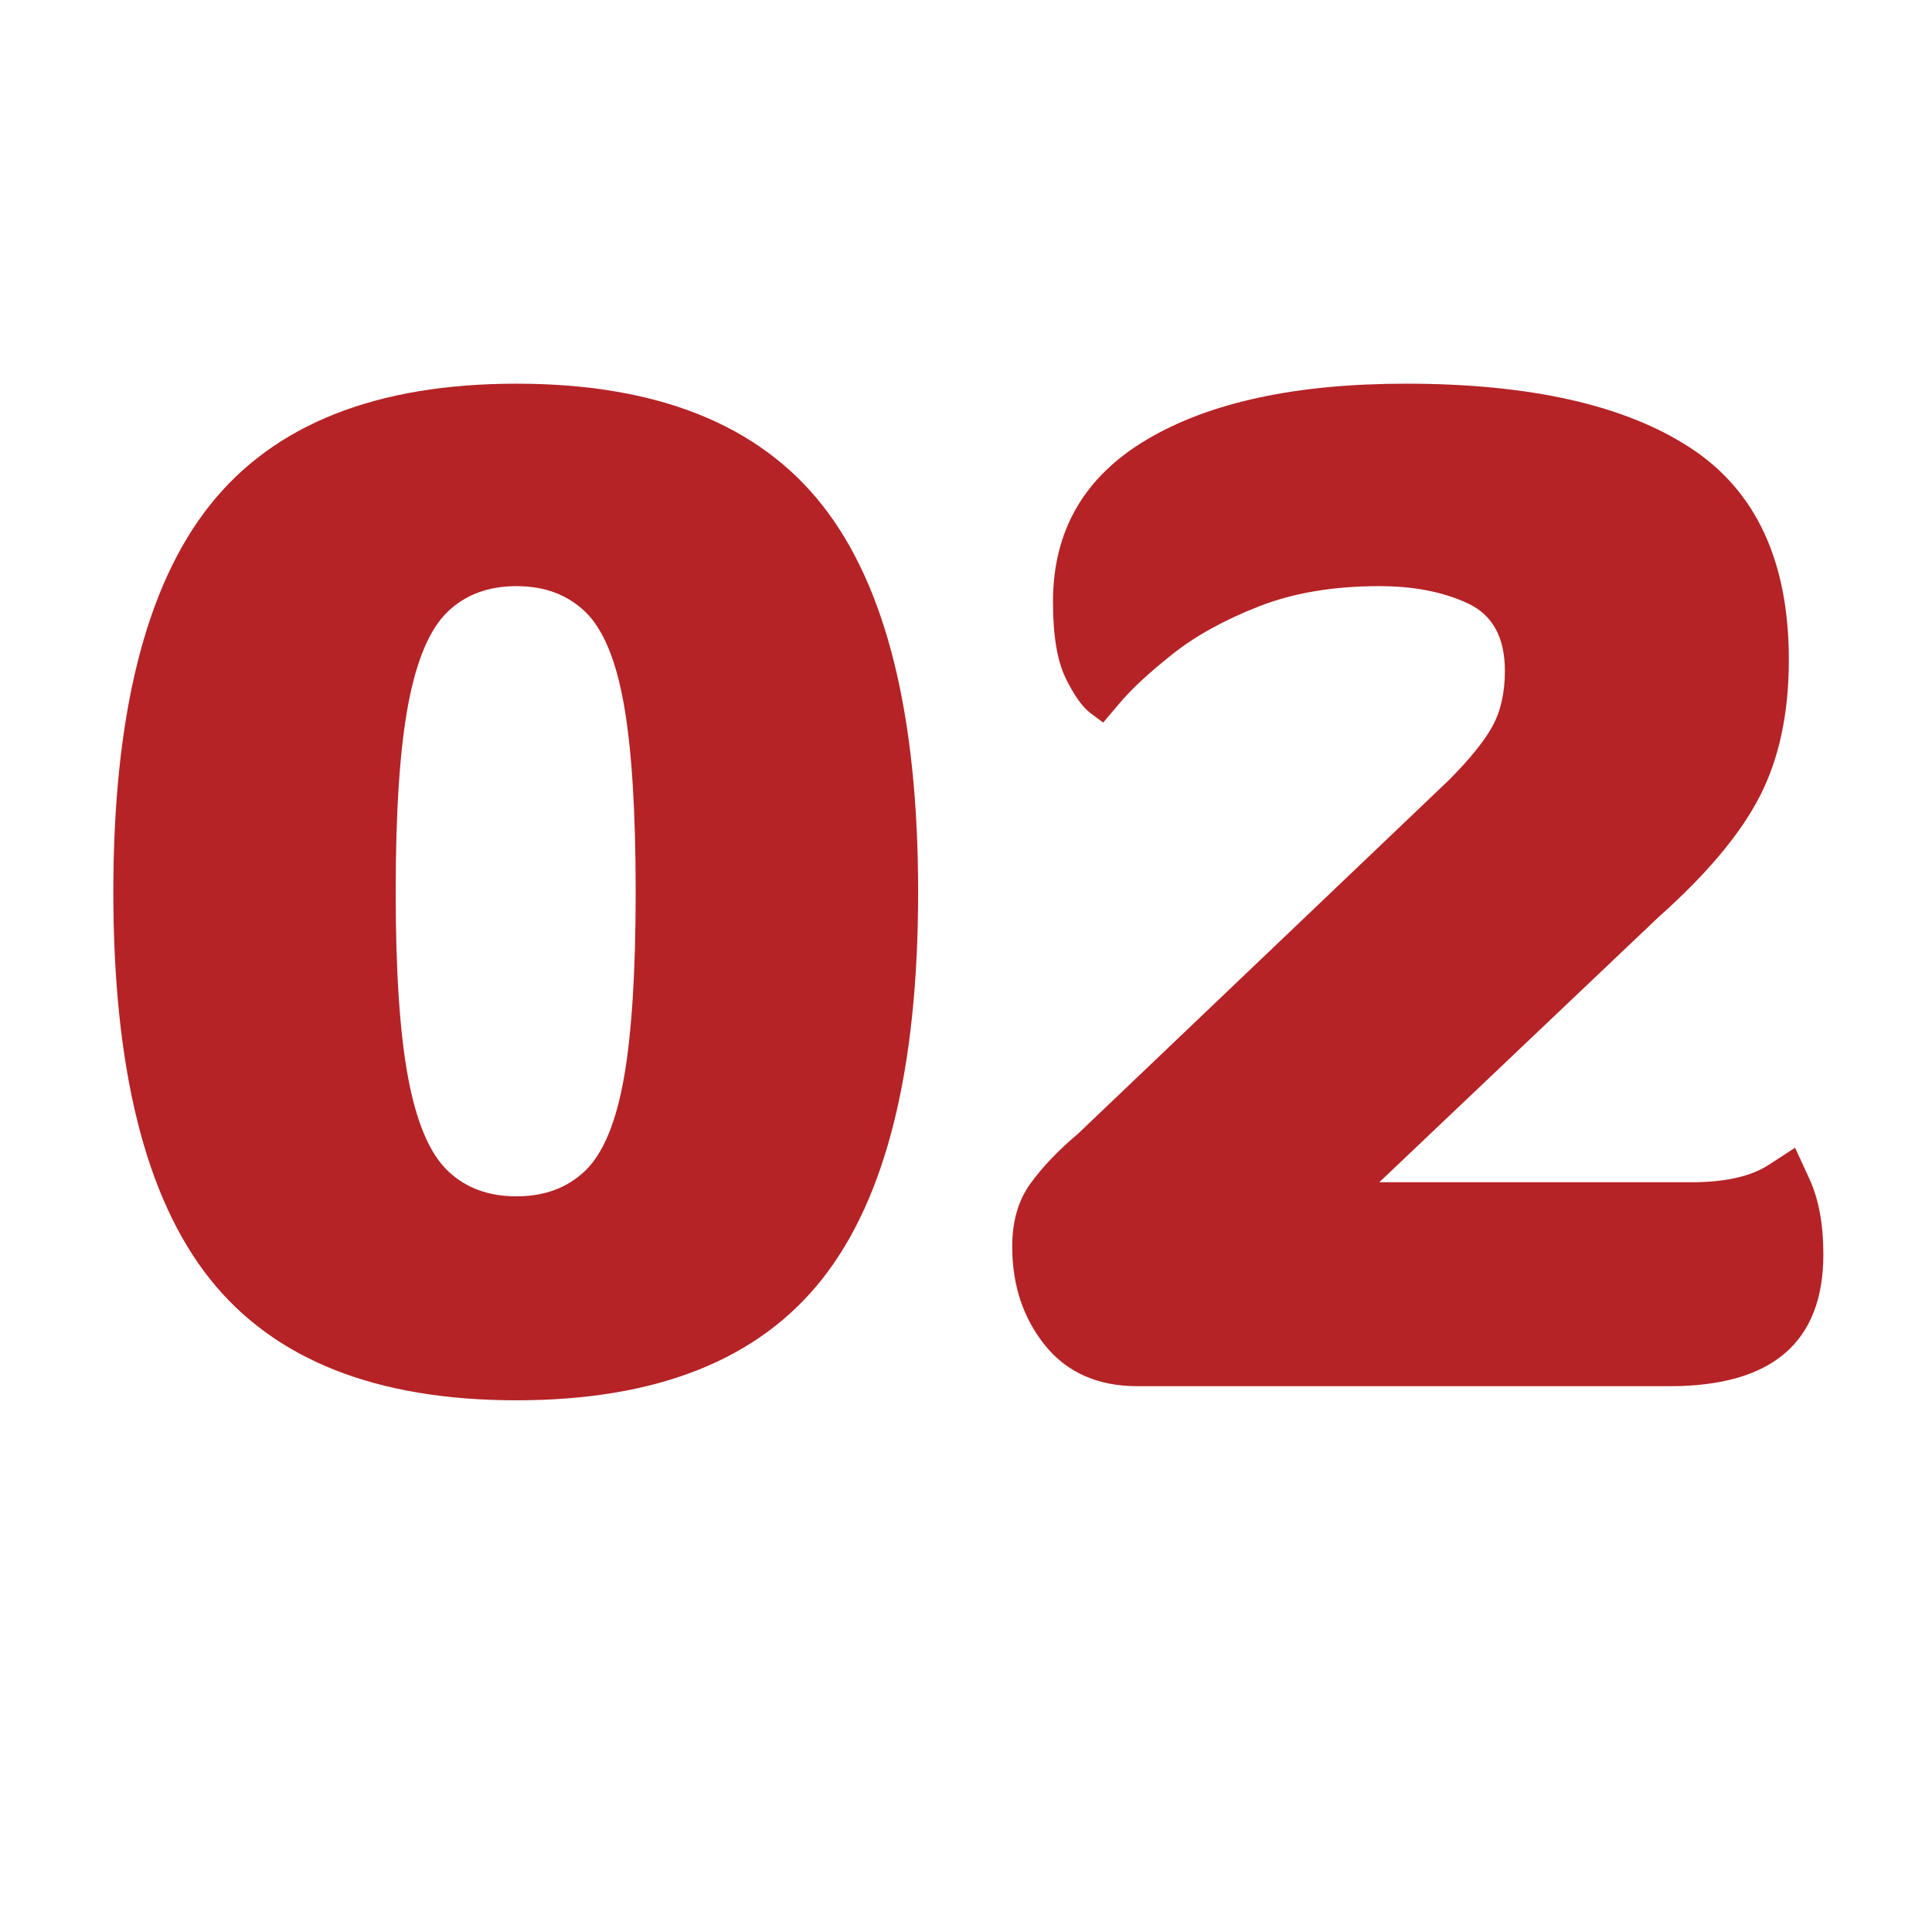 <svg xmlns="http://www.w3.org/2000/svg" xmlns:xlink="http://www.w3.org/1999/xlink" width="400" viewBox="0 0 300 300" height="400" preserveAspectRatio="xMidYMid meet"><defs><g></g></defs><g fill="#b52326" fill-opacity="1"><g transform="translate(9.551, 215.25)"><g><path d="M 70.641 2.188 C 48.879 2.188 33.004 -4.102 23.016 -16.688 C 13.035 -29.27 8.047 -49.285 8.047 -76.734 C 8.047 -104.18 13.035 -124.195 23.016 -136.781 C 33.004 -149.375 48.879 -155.672 70.641 -155.672 C 92.41 -155.672 108.25 -149.375 118.156 -136.781 C 128.062 -124.195 133.016 -104.18 133.016 -76.734 C 133.016 -49.285 128.062 -29.27 118.156 -16.688 C 108.25 -4.102 92.41 2.188 70.641 2.188 Z M 70.641 -29.484 C 75.023 -29.484 78.598 -30.82 81.359 -33.5 C 84.117 -36.176 86.109 -40.961 87.328 -47.859 C 88.547 -54.766 89.156 -64.391 89.156 -76.734 C 89.156 -89.242 88.547 -98.945 87.328 -105.844 C 86.109 -112.75 84.117 -117.539 81.359 -120.219 C 78.598 -122.895 75.023 -124.234 70.641 -124.234 C 66.254 -124.234 62.68 -122.895 59.922 -120.219 C 57.16 -117.539 55.129 -112.75 53.828 -105.844 C 52.535 -98.945 51.891 -89.242 51.891 -76.734 C 51.891 -64.391 52.535 -54.766 53.828 -47.859 C 55.129 -40.961 57.16 -36.176 59.922 -33.5 C 62.68 -30.82 66.254 -29.484 70.641 -29.484 Z M 70.641 -29.484 "></path></g></g></g><g fill="#b52326" fill-opacity="1"><g transform="translate(150.599, 215.25)"><g><path d="M 128.141 -37.031 C 128.141 -37.031 128.867 -35.445 130.328 -32.281 C 131.797 -29.113 132.531 -25.176 132.531 -20.469 C 132.531 -6.82 124.57 0 108.656 0 L 26.062 0 C 19.895 0 15.102 -2.109 11.688 -6.328 C 8.281 -10.555 6.578 -15.676 6.578 -21.688 C 6.578 -25.582 7.508 -28.828 9.375 -31.422 C 11.25 -34.023 13.727 -36.625 16.812 -39.219 L 74.297 -94.031 C 77.547 -97.281 79.82 -100.082 81.125 -102.438 C 82.426 -104.789 83.078 -107.672 83.078 -111.078 C 83.078 -116.273 81.164 -119.766 77.344 -121.547 C 73.531 -123.336 68.941 -124.234 63.578 -124.234 C 56.43 -124.234 50.176 -123.176 44.812 -121.062 C 39.457 -118.957 34.992 -116.484 31.422 -113.641 C 27.848 -110.797 25.164 -108.316 23.375 -106.203 C 21.594 -104.098 20.703 -103.047 20.703 -103.047 C 20.703 -103.047 20.051 -103.531 18.75 -104.5 C 17.457 -105.477 16.16 -107.305 14.859 -109.984 C 13.555 -112.672 12.906 -116.613 12.906 -121.812 C 12.906 -132.852 17.773 -141.254 27.516 -147.016 C 37.266 -152.785 50.664 -155.672 67.719 -155.672 C 87.051 -155.672 101.789 -152.336 111.938 -145.672 C 122.094 -139.016 127.172 -128.055 127.172 -112.797 C 127.172 -104.504 125.664 -97.438 122.656 -91.594 C 119.656 -85.75 114.414 -79.5 106.938 -72.844 L 63.578 -31.672 L 112.062 -31.672 C 117.258 -31.672 121.238 -32.562 124 -34.344 C 126.758 -36.133 128.141 -37.031 128.141 -37.031 Z M 128.141 -37.031 "></path></g></g></g></svg>